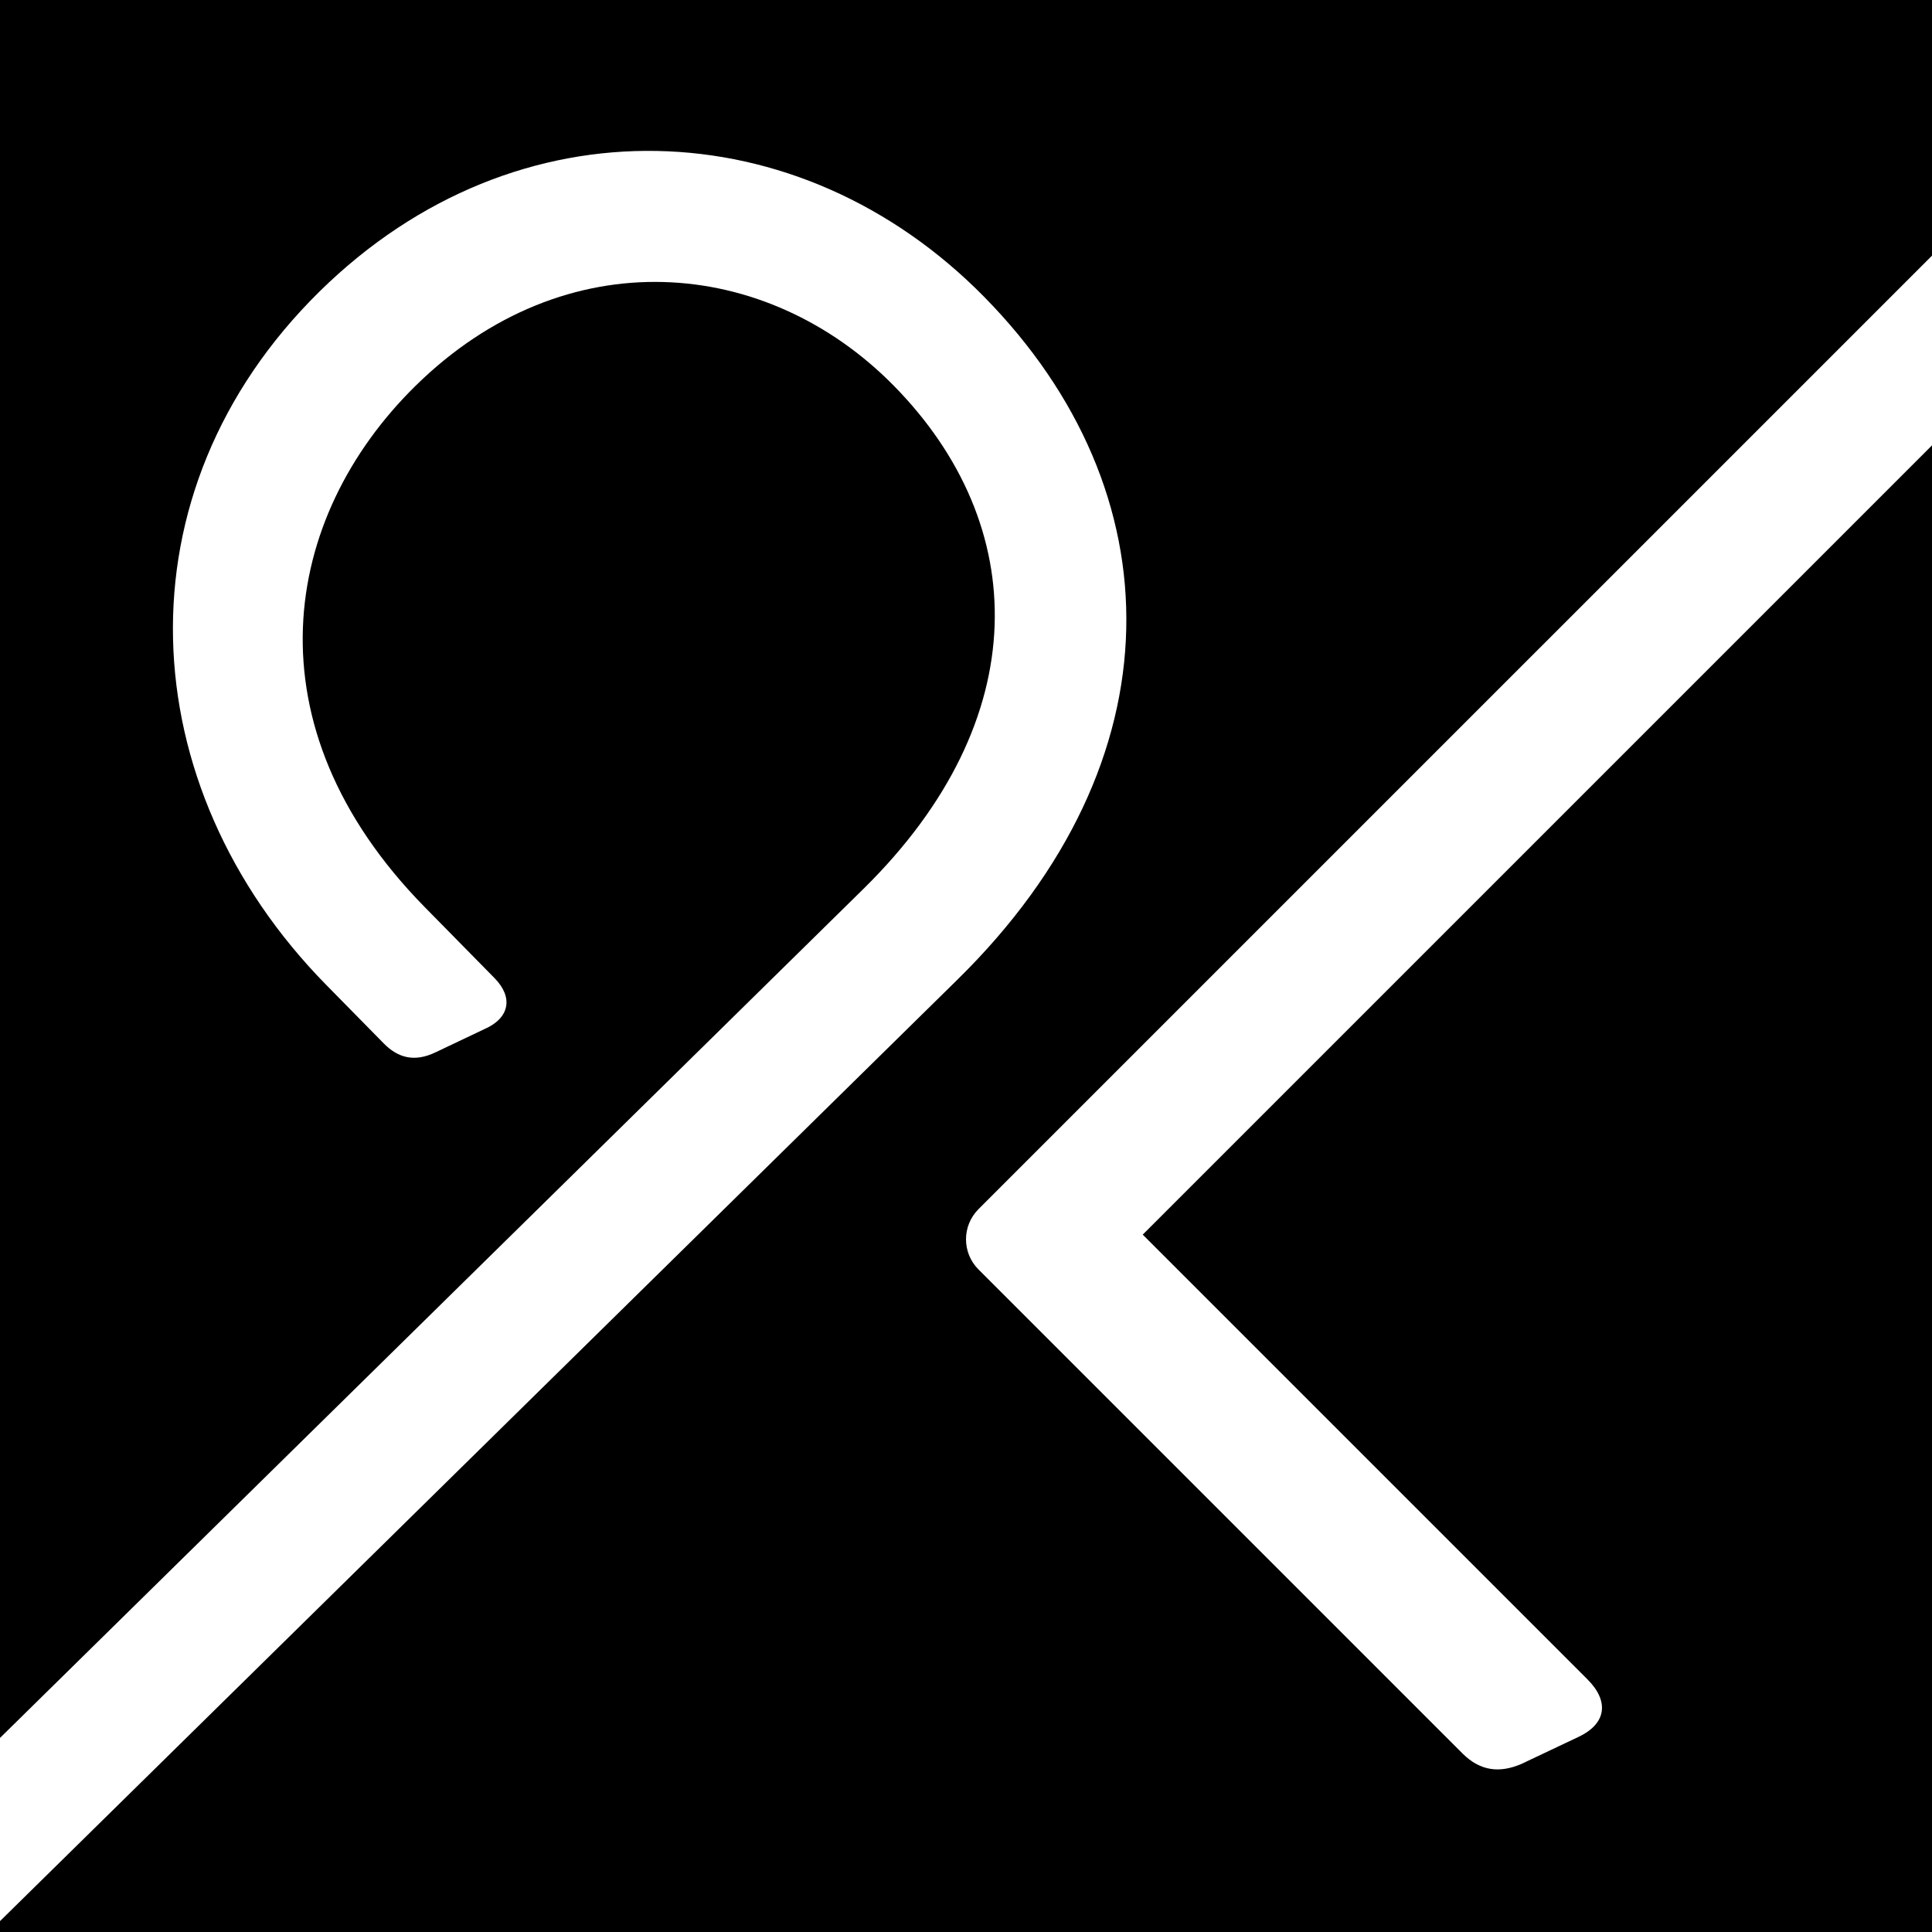 <svg xmlns="http://www.w3.org/2000/svg" xmlns:xlink="http://www.w3.org/1999/xlink" id="Layer_2" viewBox="0 0 1123.4 1123.4"><defs><style>.cls-1{fill:#000;}.cls-1,.cls-2,.cls-3{stroke-width:0px;}.cls-2{fill:none;}.cls-4{clip-path:url(#clippath);}.cls-3{fill:#fff;}</style><clipPath id="clippath"><rect class="cls-2" width="1123.4" height="1123.4"></rect></clipPath></defs><g id="Layer_1-2"><g class="cls-4"><rect class="cls-1" width="1123.4" height="1123.4"></rect><path class="cls-3" d="M1712.02-329.66L664.46,717.9l258.7,258.7c12.28,12.28,11.4,25.43-5.26,33.33l-33.32,15.78c-12.28,5.26-23.68,4.39-34.2-6.14l-281.41-281.41c-9.69-9.69-9.69-25.39,0-35.08L1656.86-384.81l55.16,55.16Z"></path><path class="cls-3" d="M-323.83,1328.99L502.08,516.84c100.25-98.58,97.19-211.65,17.69-292.5-73.93-75.18-190.9-85.79-278.21.07-77.61,76.32-98.67,197.21,5.47,303.11l40.54,41.23c11.13,11.32,8.62,23.32-5.86,29.62l-28.18,13.39c-12.88,6.31-22.47,3.02-30.42-5.07l-33.39-33.96c-113.68-115.61-122.67-286.46-3.83-403.32,114.8-112.89,279.1-105.89,386.42,3.25,111.3,113.18,113.99,269.55-15.36,396.74l-827.52,813.73-53.26-54.17Z"></path></g></g></svg>